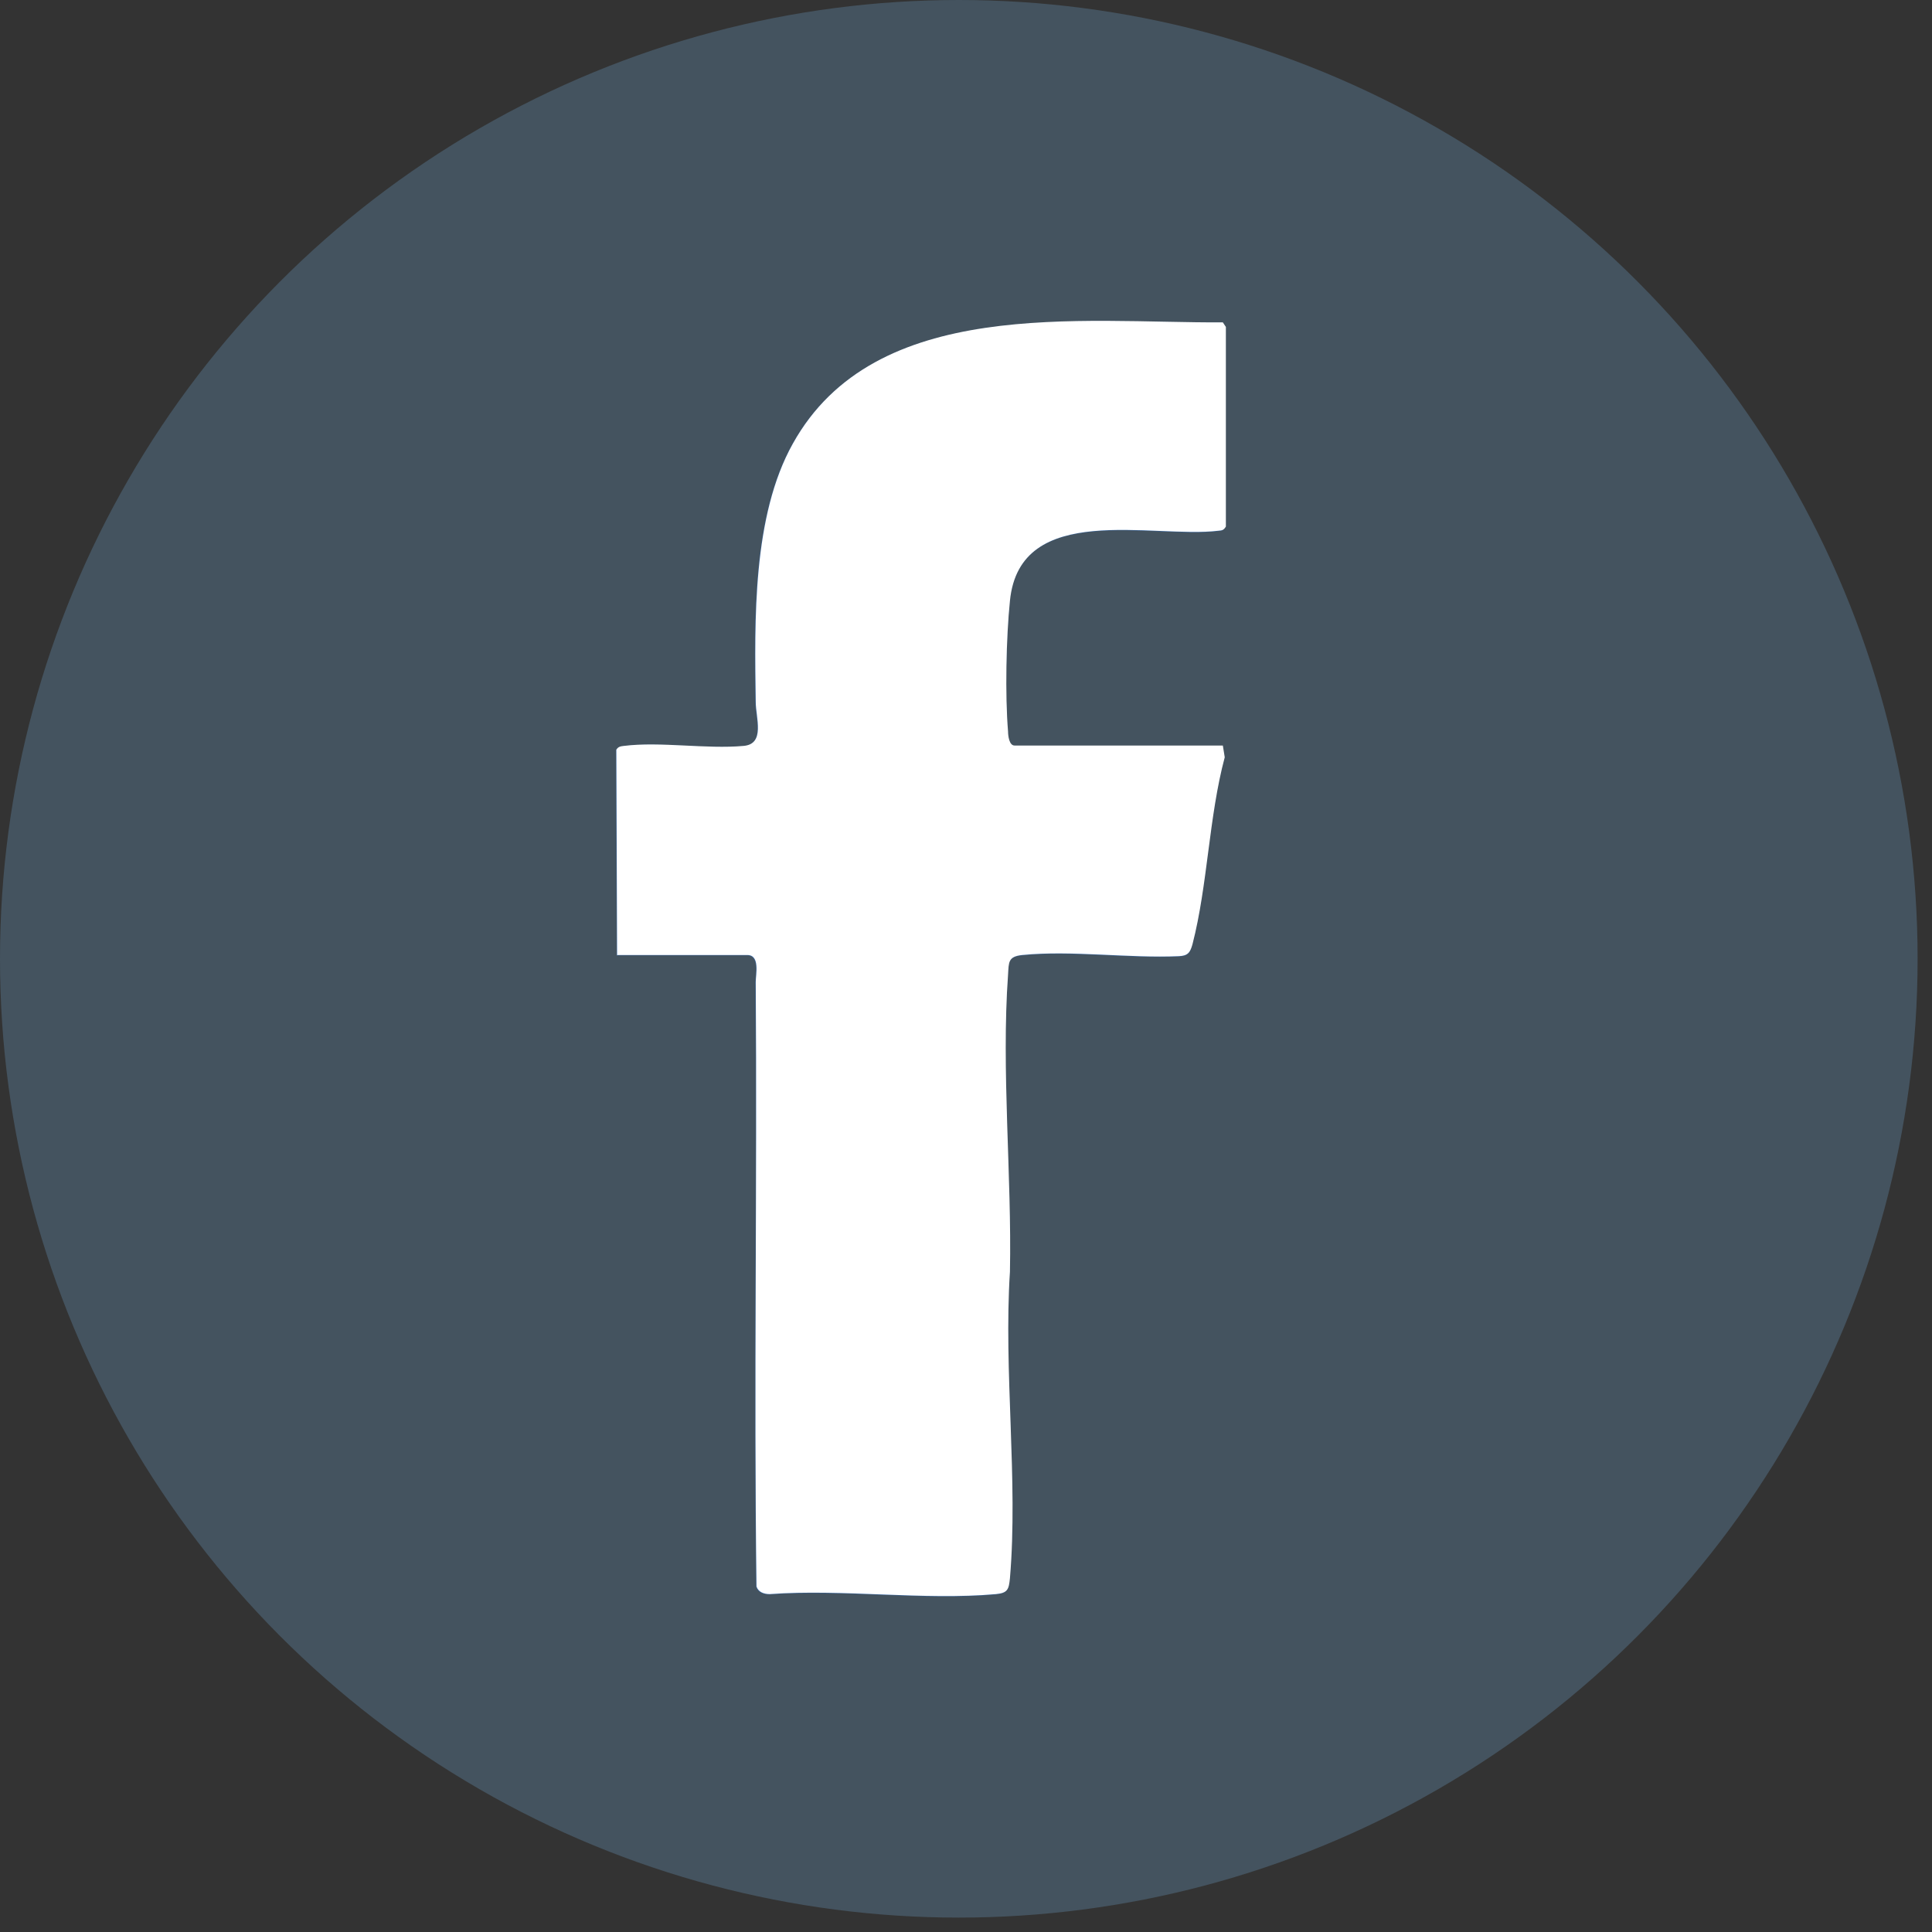 <svg width="51" height="51" xmlns="http://www.w3.org/2000/svg">
 <rect width="100%" height="100%" fill="#333333" stroke="none"/>
 <!-- Generator: Adobe Illustrator 29.5.0, SVG Export Plug-In . SVG Version: 2.1.0 Build 137)  -->
 <defs>
  <style>.st0 {
        fill: #fff;
      }

      .st1 {
        fill: #3667a6;
      }

      .st2 {
        fill: #44535f;
      }</style>
 </defs>
 <g>
  <title>background</title>
  <rect fill="none" id="canvas_background" height="53" width="53" y="-1" x="-1"/>
 </g>
 <g>
  <title>Layer 1</title>
  <g id="svg_1">
   <circle id="svg_2" r="25.31" cy="25.31" cx="25.31" class="st2"/>
   <g id="svg_3">
    <path id="svg_4" d="m16.29,25.22l3.43,0c0.34,0 0.22,0.52 0.22,0.71c0.04,5.32 -0.04,10.64 0.02,15.96c0.05,0.15 0.2,0.2 0.35,0.2c1.92,-0.14 4.08,0.17 5.97,0c0.31,-0.03 0.34,-0.12 0.37,-0.42c0.22,-2.59 -0.17,-5.47 0,-8.09c0.05,-2.53 -0.24,-5.33 -0.05,-7.84c0.02,-0.33 0,-0.48 0.37,-0.52c1.29,-0.13 2.83,0.09 4.14,0.03c0.25,-0.01 0.31,-0.1 0.36,-0.32c0.4,-1.55 0.42,-3.36 0.85,-4.93l-0.05,-0.31l-5.5,0c-0.15,0 -0.17,-0.26 -0.17,-0.37c-0.08,-0.97 -0.04,-2.49 0.05,-3.45c0.26,-2.65 3.78,-1.64 5.5,-1.85c0.1,-0.01 0.14,-0.01 0.18,-0.11l0,-5.27s-0.06,-0.12 -0.06,-0.12c-3.77,0.02 -9.18,-0.7 -11.35,3.2c-1.07,1.91 -1.01,4.67 -0.98,6.82c0,0.41 0.26,1.11 -0.32,1.16c-0.99,0.09 -2.21,-0.13 -3.16,0c-0.08,0.01 -0.15,0.02 -0.2,0.1l0.02,5.43l0.01,-0.01z" class="st1"/>
    <path id="svg_5" d="m16.29,25.22l-0.02,-5.43c0.05,-0.08 0.11,-0.09 0.2,-0.1c0.96,-0.12 2.18,0.09 3.16,0c0.58,-0.05 0.32,-0.75 0.32,-1.16c-0.03,-2.15 -0.09,-4.91 0.98,-6.82c2.17,-3.9 7.59,-3.18 11.35,-3.2l0.08,0.12l0,5.27c-0.06,0.1 -0.1,0.1 -0.2,0.11c-1.72,0.21 -5.24,-0.8 -5.5,1.85c-0.1,0.97 -0.13,2.49 -0.05,3.45c0,0.11 0.03,0.37 0.17,0.37l5.5,0l0.05,0.31c-0.42,1.57 -0.45,3.38 -0.85,4.93c-0.06,0.22 -0.12,0.31 -0.36,0.32c-1.31,0.06 -2.84,-0.16 -4.14,-0.03c-0.37,0.04 -0.35,0.19 -0.37,0.52c-0.18,2.51 0.1,5.31 0.05,7.84c-0.17,2.62 0.22,5.51 0,8.09c-0.03,0.3 -0.06,0.39 -0.37,0.42c-1.89,0.17 -4.05,-0.14 -5.97,0c-0.15,0 -0.3,-0.05 -0.35,-0.2c-0.07,-5.32 0.02,-10.64 -0.02,-15.96c0,-0.19 0.12,-0.71 -0.22,-0.71l-3.43,0l-0.01,0.01z" class="st0"/>
   </g>
  </g>
  <g id="svg_6">
   <circle id="svg_7" r="25.31" cy="88.68" cx="178.12" class="st2"/>
   <path id="svg_8" d="m181.26,86.66s0,-0.04 0,-0.05c0.06,-0.04 0.14,-0.1 0.15,-0.18c0,0 0.02,-0.02 0.03,-0.03c0.06,-0.05 0.14,-0.1 0.15,-0.18c0,0 0.02,-0.02 0.03,-0.03c0.06,-0.05 0.14,-0.1 0.15,-0.18c0,0 0.02,-0.02 0.03,-0.03c0.06,-0.05 0.14,-0.1 0.15,-0.18c0,0 0.02,-0.02 0.03,-0.03c0.06,-0.05 0.14,-0.1 0.15,-0.18c0,0 0.02,-0.02 0.03,-0.03c0.06,-0.05 0.14,-0.1 0.15,-0.18c0,0 0.02,-0.02 0.03,-0.03c0.06,-0.05 0.14,-0.1 0.15,-0.18c0,0 0.02,-0.02 0.03,-0.03c0.06,-0.05 0.14,-0.1 0.15,-0.18c0,0 0.02,-0.02 0.03,-0.03c0.06,-0.05 0.14,-0.1 0.15,-0.18c0,0 0.02,-0.02 0.03,-0.03c0.06,-0.05 0.14,-0.1 0.15,-0.18c0,0 0.02,-0.02 0.03,-0.03c0.06,-0.05 0.14,-0.1 0.15,-0.18c0,0 0.02,-0.02 0.03,-0.03c0.06,-0.05 0.14,-0.1 0.15,-0.18c0,0 0.02,-0.02 0.03,-0.03c0.06,-0.05 0.14,-0.1 0.15,-0.18c0,0 0.02,-0.02 0.03,-0.03c0.06,-0.05 0.14,-0.1 0.15,-0.18c0,0 0.02,-0.02 0.03,-0.03c0.06,-0.05 0.14,-0.1 0.15,-0.18c0,0 0.02,-0.02 0.03,-0.03c0.06,-0.05 0.14,-0.1 0.15,-0.18c0,0 0.02,-0.02 0.03,-0.03c0.06,-0.05 0.14,-0.1 0.15,-0.18c0,0 0.02,-0.02 0.03,-0.03c0.06,-0.05 0.14,-0.1 0.15,-0.18c0,0 0.02,-0.02 0.03,-0.03c0.06,-0.05 0.14,-0.1 0.15,-0.18c0,0 0.02,-0.02 0.03,-0.03c0.06,-0.05 0.14,-0.1 0.15,-0.18c0,0 0.02,-0.02 0.03,-0.03c0.06,-0.05 0.14,-0.1 0.15,-0.18c0,0 0.02,-0.02 0.03,-0.03c0.06,-0.05 0.14,-0.1 0.15,-0.18c0,0 0.02,-0.02 0.03,-0.03c0.06,-0.05 0.14,-0.1 0.15,-0.18c0,0 0.02,-0.02 0.03,-0.03c0.06,-0.05 0.14,-0.1 0.15,-0.18c0,0 0.02,-0.02 0.03,-0.03c0.06,-0.05 0.14,-0.1 0.15,-0.18c0,0 0.02,-0.02 0.03,-0.03c0.06,-0.05 0.14,-0.1 0.15,-0.18c0,0 0.02,-0.02 0.03,-0.03c0.06,-0.05 0.14,-0.1 0.15,-0.18c0,0 0.02,-0.02 0.03,-0.03c0.06,-0.05 0.14,-0.1 0.15,-0.18c0,0 0.02,-0.02 0.03,-0.03c0.06,-0.05 0.14,-0.1 0.15,-0.18c0,0 0.02,-0.02 0.03,-0.03c0.06,-0.05 0.14,-0.1 0.15,-0.18c0,0 0.02,-0.02 0.03,-0.03c0.06,-0.05 0.14,-0.1 0.15,-0.18c0,0 0.02,-0.02 0.03,-0.03c0.06,-0.05 0.14,-0.1 0.15,-0.18c0,0 0.02,-0.02 0.03,-0.03c0.06,-0.05 0.14,-0.1 0.15,-0.18c0,0 0.02,-0.02 0.03,-0.03c0.06,-0.05 0.14,-0.1 0.15,-0.18c0,0 0.02,-0.02 0.03,-0.03c0.06,-0.05 0.14,-0.1 0.15,-0.18c0,0 0.02,-0.02 0.03,-0.03c0.06,-0.05 0.14,-0.1 0.15,-0.18c0,0 0.02,-0.02 0.03,-0.03c0.06,-0.05 0.14,-0.1 0.15,-0.18c0,0 0.02,-0.02 0.03,-0.03c0.06,-0.05 0.14,-0.1 0.15,-0.18c0,0 0.02,-0.02 0.03,-0.03c0.06,-0.05 0.14,-0.1 0.15,-0.18c0,0 0.02,-0.02 0.03,-0.03c0.06,-0.05 0.14,-0.1 0.15,-0.18c0,0 0.02,-0.02 0.03,-0.03c0.06,-0.05 0.14,-0.1 0.15,-0.18c0,0 0.02,-0.02 0.03,-0.03c0.06,-0.05 0.14,-0.1 0.15,-0.18c0,0 0.02,-0.02 0.03,-0.03c0.06,-0.05 0.14,-0.1 0.15,-0.18c0,0 0.02,-0.02 0.03,-0.03c0.06,-0.05 0.14,-0.1 0.15,-0.18c0,0 0.02,-0.02 0.03,-0.03c0.06,-0.05 0.14,-0.1 0.15,-0.18c0,0 0.02,-0.02 0.03,-0.03c0.06,-0.05 0.14,-0.1 0.15,-0.18c0,0 0.02,-0.02 0.03,-0.03c0.06,-0.05 0.14,-0.1 0.15,-0.18c0,0 0.02,-0.02 0.03,-0.03c0.06,-0.05 0.14,-0.1 0.15,-0.18c0,0 0.02,-0.02 0.03,-0.03c0.06,-0.05 0.14,-0.1 0.15,-0.18c0,0 0.02,-0.02 0.03,-0.03c0.06,-0.05 0.14,-0.1 0.15,-0.18c0,0 0.02,-0.02 0.03,-0.03c0.06,-0.05 0.14,-0.1 0.15,-0.18c0,0 0.02,-0.02 0.03,-0.03c0.06,-0.05 0.14,-0.1 0.15,-0.18c0,0 0.02,-0.02 0.03,-0.03c0.06,-0.05 0.14,-0.1 0.15,-0.18c0,0 0.02,-0.02 0.03,-0.03c0.06,-0.05 0.14,-0.1 0.15,-0.18c0,0 0.02,-0.02 0.03,-0.03c0.09,-0.08 0.16,-0.15 0.23,-0.24c0.01,-0.06 -0.06,-0.04 -0.1,-0.04c-1.46,-0.05 -2.95,0.03 -4.41,0.01l-7.41,8.49l-0.08,0.03l-6.45,-8.51l-9.24,0s-0.13,-0.04 -0.1,0.02c0.02,0.05 0.17,0.23 0.22,0.29c3.49,4.7 7.15,9.29 10.69,13.96c0.09,0.11 0.21,0.25 0.25,0.38c-0.01,0 -0.02,0.02 -0.03,0.03c-0.1,0.07 -0.1,0.12 -0.15,0.18c0,0 -0.02,0.02 -0.03,0.03c-0.05,0.06 -0.11,0.12 -0.15,0.18c0,0 -0.02,0.02 -0.03,0.03c-0.05,0.06 -0.11,0.13 -0.15,0.18c0,0 -0.02,0.02 -0.03,0.03c-0.05,0.06 -0.11,0.12 -0.15,0.18c0,0 -0.02,0.02 -0.03,0.03c-0.05,0.06 -0.11,0.12 -0.15,0.18c0,0 -0.02,0.02 -0.03,0.03c-0.05,0.06 -0.11,0.12 -0.15,0.18c0,0 -0.02,0.02 -0.03,0.03c-0.05,0.06 -0.11,0.12 -0.15,0.18c0,0 -0.02,0.02 -0.03,0.03c-0.05,0.06 -0.11,0.12 -0.15,0.18c0,0 -0.02,0.02 -0.03,0.03c-0.05,0.06 -0.11,0.12 -0.15,0.18c0,0 -0.02,0.02 -0.03,0.03c-0.05,0.06 -0.11,0.12 -0.15,0.18c0,0 -0.02,0.02 -0.03,0.03c-0.05,0.06 -0.11,0.12 -0.15,0.18c0,0 -0.02,0.02 -0.03,0.03c-0.05,0.06 -0.11,0.12 -0.15,0.18c0,0 -0.02,0.02 -0.03,0.03c-0.05,0.06 -0.11,0.12 -0.15,0.18c0,0 -0.02,0.02 -0.03,0.03c-0.05,0.06 -0.11,0.12 -0.15,0.18c0,0 -0.02,0.02 -0.03,0.03c-0.05,0.06 -0.11,0.12 -0.15,0.18c0,0 -0.02,0.02 -0.03,0.03c-0.05,0.06 -0.11,0.12 -0.15,0.18c0,0 -0.02,0.02 -0.03,0.03c-0.05,0.06 -0.11,0.12 -0.15,0.18c0,0 -0.02,0.02 -0.03,0.03c-0.05,0.06 -0.11,0.12 -0.15,0.18c0,0 -0.02,0.02 -0.03,0.03c-0.05,0.06 -0.11,0.12 -0.15,0.18c0,0 -0.02,0.02 -0.03,0.03c-0.05,0.06 -0.11,0.12 -0.15,0.18c0,0 -0.02,0.02 -0.03,0.03c-0.05,0.06 -0.11,0.12 -0.15,0.18c0,0 -0.02,0.02 -0.03,0.03c-0.05,0.06 -0.11,0.12 -0.15,0.18c0,0 -0.02,0.02 -0.03,0.03c-0.05,0.06 -0.11,0.12 -0.15,0.18c0,0 -0.02,0.02 -0.03,0.03c-2.12,2.42 -4.25,4.82 -6.37,7.25l-0.06,0.13l4.5,0c2.46,-2.82 4.94,-5.62 7.4,-8.45c0.22,-0.25 0.44,-0.52 0.66,-0.77c0.03,-0.03 0.06,-0.05 0.06,-0.1c0.07,-0.02 0.05,-0.03 0.13,0c0.09,0.16 0.21,0.31 0.32,0.46c2.25,2.96 4.53,5.9 6.78,8.86l9.1,0l-11.64,-15.41l-0.03,0.17zm-12.58,-8.69l-0.03,-0.08l2.67,0l16.12,21.31l0.09,0.15l-2.49,0l-16.36,-21.37l0,-0.01z" class="st0"/>
  </g>
  <g id="svg_9">
   <circle id="svg_10" r="25.31" cy="88.68" cx="248.12" class="st2"/>
   <g id="svg_11">
    <path id="svg_12" d="m239.2,75.15l0,27.07l26.02,-13.53l-26.02,-13.54z"/>
    <polygon id="svg_13" points="239.2 75.15 265.22 88.68 239.2 102.22 239.2 75.15" class="st0"/>
   </g>
  </g>
  <g id="svg_14">
   <circle id="svg_15" r="25.31" cy="88.68" cx="38.11" class="st2"/>
   <g id="svg_16">
    <path id="svg_17" d="m37.44,83.05c5.61,-0.55 8.54,6.49 4.14,10.08c-3.12,2.55 -7.92,0.96 -8.99,-2.89c-0.93,-3.35 1.37,-6.85 4.85,-7.19z" class="st0"/>
    <path id="svg_18" d="m34.67,74.73c3.28,-0.08 6.75,-0.09 10.01,0.11c4.59,0.29 6.77,1.95 7.16,6.7c0.37,4.48 0.38,10.1 0,14.58c-0.34,4.01 -2.49,6.08 -6.5,6.37c-3.84,0.28 -7.91,0.2 -11.75,0.06c-2.5,-0.09 -5.21,0.15 -7.23,-1.61c-2.63,-2.3 -2.12,-6.08 -2.17,-9.24c-0.06,-3.14 -0.2,-6.36 0,-9.5c0.15,-2.44 0.52,-4.59 2.62,-6.09s5.4,-1.32 7.86,-1.38zm12.21,2.91c-2.61,0.24 -2.28,4.38 0.57,4c2.33,-0.31 2.16,-4.25 -0.57,-4zm-9.3,2.37c-6.87,0.36 -10.58,8.2 -6.57,13.79c3.67,5.12 11.63,4.63 14.65,-0.9c3.28,-6 -1.26,-13.25 -8.08,-12.89z" class="st0"/>
   </g>
  </g>
 </g>
</svg>